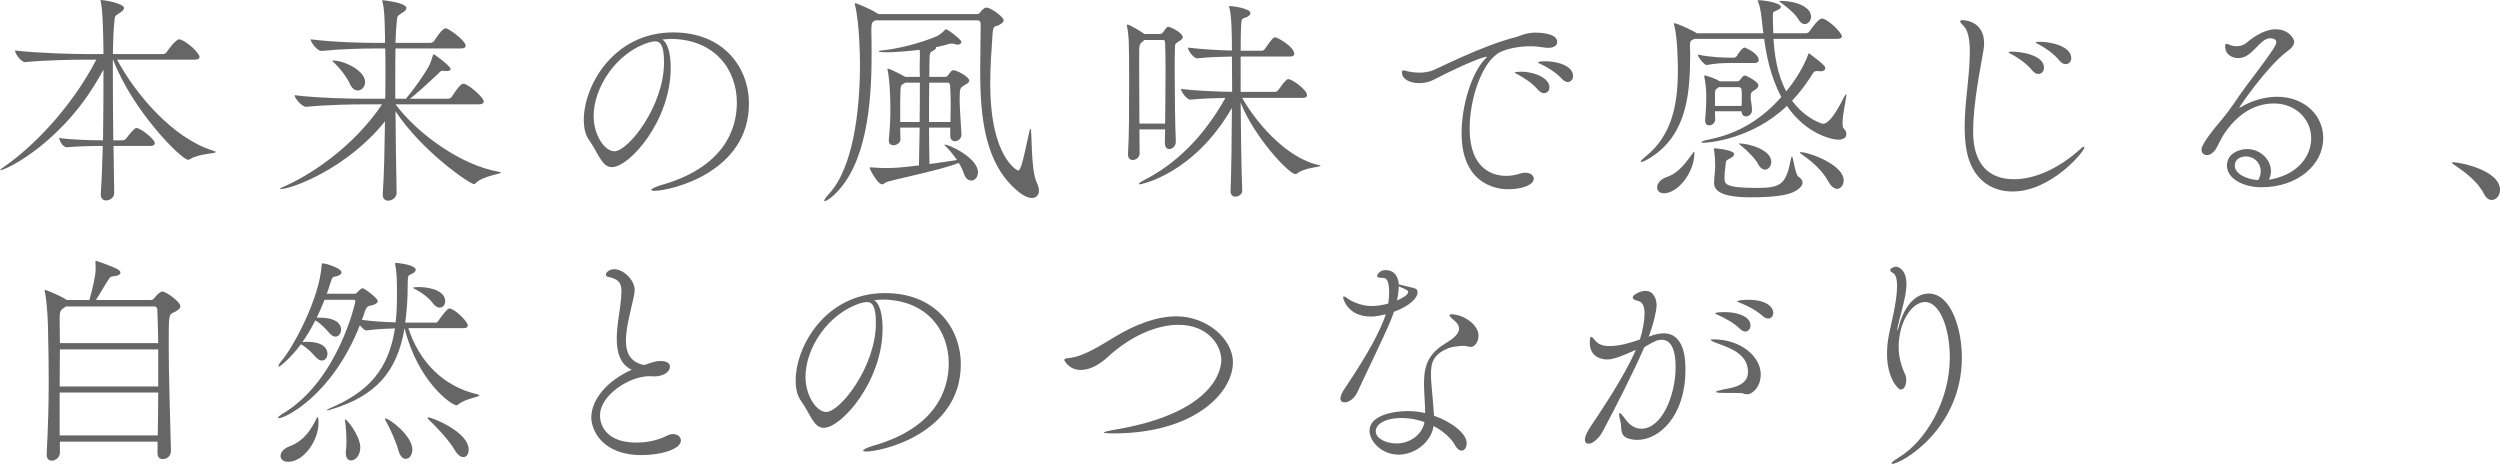<?xml version="1.0" encoding="UTF-8"?> <svg xmlns="http://www.w3.org/2000/svg" id="_レイヤー_1" data-name="レイヤー 1" width="537.058" height="99.637" viewBox="0 0 537.058 99.637"><defs><style> .cls-1 { fill: #666; stroke-width: 0px; } </style></defs><path class="cls-1" d="M24.53,41.476c0,.912-.864,1.584-1.728,1.584-.624,0-1.152-.384-1.152-1.296v-.144c.192-2.784.336-6.433.432-10.273-2.064,0-6.0.096-7.633.288-1.296,0-1.776-2.016-1.776-2.016,1.776.336,6.384.528,9.457.528.096-5.136.096-10.609.096-15.217C14.018,30.531,1.152,36.579.048,36.579q-.048,0-.048-.048c0-.048.336-.336.96-.768,5.232-3.6,13.873-11.713,19.729-22.946h-2.256c-2.688,0-8.737.096-13.009.528h-.048c-.864,0-2.16-1.872-2.16-2.496,4.944.576,12.625.768,15.41.768h3.6c0-1.776-.096-9.601-.576-11.281-.048-.144-.048-.24-.048-.288v-.048c.816,0,5.041.72,5.041,1.729,0,.336-.336.672-.864,1.008-1.296.816-1.056.624-1.248,2.304-.144,1.296-.24,3.6-.288,6.577h10.753c.336,0,.672-.192.816-.432.384-.624,1.968-2.736,2.688-2.736.096,0,.192,0,.288.048,1.536.528,4.08,2.928,4.08,3.744,0,.288-.24.576-1.056.576h-16.658c3.84,7.201,11.809,16.801,20.594,19.538.432.144.624.24.624.288,0,.384-3.6.336-5.424,1.488-.192.096-.384.192-.528.192-1.44,0-11.905-10.465-16.129-21.506h-.048v4.224c0,4.032.048,8.641.096,13.105h1.968c.384,0,.672-.192.912-.528.528-.768,1.68-2.112,2.016-2.112.144,0,.288,0,.384.048,1.392.528,3.648,2.544,3.648,3.168,0,.288-.24.624-.96.624h-7.921l.144,10.081v.048Z"></path><path class="cls-1" d="M85.202,41.476c0,.912-.912,1.632-1.824,1.632-.625,0-1.152-.384-1.152-1.296v-.144c.288-3.984.384-9.793.48-15.602-8.017,10.033-19.922,14.545-22.466,14.545-.048,0-.096-.048-.096-.048,0-.096.336-.288,1.056-.576,5.329-2.353,14.545-8.209,20.882-17.57h-3.792c-2.688,0-8.161.096-12.481.528h-.048c-.912,0-2.496-1.873-2.496-2.497,4.944.624,12.433.768,15.217.768h4.272c.048-2.016.048-3.984.048-5.808,0-1.824,0-3.504-.048-4.993h-2.256c-2.688,0-7.105.096-11.425.528h-.048c-.864,0-2.304-1.873-2.304-2.497,4.944.624,11.185.768,13.969.768h2.016v-1.344c-.048-1.008,0-5.473-.528-7.441-.048-.144-.096-.24-.096-.288,0-.096.048-.096.096-.096.144,0,5.136.528,5.136,1.68,0,.336-.336.672-.864,1.008-1.296.816-1.056.624-1.249,2.304-.096.912-.192,2.352-.24,4.176h7.489c.288,0,.672-.192.816-.432,1.728-2.64,2.256-2.688,2.448-2.688.096,0,.192,0,.288.048.672.24,4.032,2.592,4.032,3.696,0,.288-.24.576-1.056.576h-14.017c-.048,2.112-.048,4.608-.048,7.345v3.456h2.304c.096-.096.144-.24.288-.384,1.536-1.824,3.36-4.464,4.417-6.241.576-.96.816-1.872,1.008-2.496.096-.288.144-.432.192-.432.288,0,3.696,2.592,3.696,3.168,0,.24-.24.432-.864.432-.144,0-.384,0-.624-.048h-.24c-.528,0-.528.24-.96.624-1.152,1.008-3.312,3.168-5.569,4.993l-.528.384h8.161c.336,0,.72-.192.864-.432,1.728-2.688,2.208-2.785,2.496-2.785.096,0,.192,0,.288.048,1.152.384,4.08,2.88,4.08,3.792,0,.288-.24.576-1.056.576h-17.905c4.896,6.529,14.257,13.105,22.034,14.449.432.096.624.144.624.192,0,.336-3.792.72-5.328,2.208-.192.192-.336.288-.48.288-.864,0-11.137-7.009-16.85-15.649.048,6.048.144,12.433.24,17.521v.048ZM75.122,17.954c-.576-1.344-2.112-3.312-3.265-4.417-.288-.24-.48-.384-.48-.48,0-.048.096-.048.192-.048,2.4,0,6.864,2.16,6.864,4.608,0,1.056-.768,1.824-1.584,1.824-.624,0-1.248-.432-1.728-1.488Z"></path><path class="cls-1" d="M144.089,14.545c0,11.425-8.881,21.362-12.626,21.362-2.208,0-2.88-2.976-4.944-5.856-.768-1.056-1.104-2.592-1.104-4.32,0-7.249,6.336-18.77,19.201-18.77,10.85,0,16.273,7.537,16.273,15.313,0,14.834-16.945,18.722-20.306,18.722-.432,0-.672-.096-.672-.192,0-.24.768-.624,2.016-1.008,13.634-3.84,16.37-12.049,16.37-17.761,0-7.009-4.656-13.585-14.161-13.681-.624,0-1.248.096-1.872.144,1.199.672,1.824,3.024,1.824,6.048ZM127.528,24.962c0,4.032,2.352,7.537,4.464,7.537,2.929,0,10.657-9.649,10.657-19.154,0-3.744-.864-4.464-1.92-4.464-.385,0-.769.096-1.345.24-6.912,2.16-11.856,9.553-11.856,15.841Z"></path><path class="cls-1" d="M210.666,5.137c0-.48-.192-.768-.72-.768h-21.986l-.096.096c-.433.288-.624.288-.672,1.584v.96c.048,1.44.048,3.024.048,4.656,0,10.273-.96,23.858-8.305,30.435-.816.72-1.488,1.104-1.729,1.104-.096,0-.144,0-.144-.096,0-.192.288-.672,1.008-1.44,5.185-5.617,6.673-17.714,6.673-27.938,0-1.056-.049-8.305-1.057-12.625-.048-.144-.048-.24-.048-.288,0-.096.048-.144.096-.144.145,0,3.312,1.248,4.561,2.112.096.048.288.096.384.24h21.074c.384,0,.672-.096.864-.432.096-.144.72-.96,1.296-.96,1.008,0,3.696,2.064,3.696,2.688,0,.528-.624.864-1.2,1.152-.768.336-1.056-.096-1.2,2.016-.24,3.408-.479,6.96-.479,10.465,0,16.129,5.952,18.674,5.952,18.674.624,0,1.008-1.729,2.4-8.161.144-.576.192-.816.288-.816.384,0,0,8.785,1.344,11.569.336.672.48,1.248.48,1.728,0,.96-.624,1.584-1.536,1.584-.672,0-1.536-.336-2.496-1.056-7.681-5.904-8.593-16.321-8.593-26.45,0-3.024.096-6.0.096-8.881v-1.008ZM206.538,28.898c0,.912-.721,1.44-1.393,1.44-.528,0-1.008-.336-1.008-1.2v-1.728h-4.561c0,2.448.048,5.088.096,7.825,2.353-.288,4.561-.672,5.904-.864-.72-1.056-1.584-2.112-2.496-3.024-.144-.144-.191-.192-.191-.24,0-.048.048-.048.096-.048.96,0,7.104,2.88,7.104,5.953,0,1.056-.672,1.776-1.44,1.776-.624,0-1.296-.48-1.632-1.632-.192-.624-.576-1.392-1.056-2.16-3.553,1.44-12.77,3.312-15.266,4.032-.576.192-.864.576-1.2.576-.96,0-2.688-3.264-2.688-3.6,0-.048.048-.048.192-.048h.144c1.057.096,2.257.144,3.265.144,1.872,0,3.601-.144,7.009-.576l.144-8.113h-4.176c0,.72.048,1.584.048,2.544,0,.72-.816,1.248-1.488,1.248-.528,0-1.008-.288-1.008-.96v-.144c.288-3.264.336-4.944.336-6.336,0-5.617-.48-8.257-.576-8.641-.048-.144-.048-.24-.048-.288,0-.096.048-.096.048-.096.528,0,3.456,1.584,3.792,1.776h3.12c0-.864-.048-1.584-.048-2.208,0-.336.048-1.2.048-2.16,0-.48,0-.96-.048-1.44-2.448.288-5.185.528-7.2.528-.145,0-1.584,0-1.584-.192,0-.096.336-.192,1.008-.24,3.312-.384,7.633-1.44,11.377-2.977.528-.24,1.296-.816,1.729-1.296.144-.144.144-.24.288-.24.527,0,3.36,2.304,3.36,2.688,0,.24-.288.624-.816.624-.145,0-.288-.048-.48-.096-.288-.096-.576-.144-.864-.144-.287,0-.527.048-.768.144-.576.192-1.488.432-2.592.624.048.048.048.096.048.144,0,.192-.145.384-.528.576-.672.336-.864.336-.864,2.16,0,1.2-.048,2.352-.048,3.504h3.408c.24,0,.48-.144.624-.336.192-.288.624-.912.864-1.008.096-.048.192-.096.336-.096.576,0,3.36,1.392,3.36,2.256,0,.528-.816.816-1.104,1.008-.768.48-.96.576-.96,2.784,0,2.016.192,4.272.385,7.681v.096ZM197.56,26.21c.048-3.024.048-6.0.048-8.449h-3.168l-.144.096c-.816.528-.816.336-.864,2.112-.048.768-.048,1.344-.048,6.241h4.176ZM204.185,26.21c0-1.584.048-2.833.048-3.937,0-1.392-.048-2.592-.144-4.032,0-.192-.288-.48-.385-.48h-4.08c-.048,2.592-.048,5.424-.048,8.449h4.608Z"></path><path class="cls-1" d="M252.596,30.435c0,.96-.768,1.584-1.392,1.584-.528,0-.961-.384-.961-1.344,0-.864.049-1.824.049-2.88h-5.521c0,1.872.048,3.648.048,5.137,0,.864-.769,1.44-1.488,1.44-.528,0-1.008-.336-1.008-1.2v-.144c.239-3.552.239-10.129.239-15.553,0-8.545-.048-9.697-.432-11.713,0-.144-.048-.24-.048-.336,0-.096.048-.144.096-.144.48,0,2.977,1.488,3.648,2.016h3.408c.24,0,.528-.192.672-.432.192-.336.528-.768.769-1.008.096-.048.144-.096.24-.096.672,0,3.168,1.344,3.168,2.208,0,.576-.912.912-1.056,1.056-.625.528-.576.24-.625,1.392-.048.96-.048,2.832-.048,5.137,0,4.992.097,11.809.24,14.785v.096ZM266.854,40.996c0,.72-.769,1.248-1.44,1.248-.576,0-1.057-.336-1.057-1.152v-.048c.192-4.848.24-11.569.288-17.857-8.305,14.401-19.729,16.417-19.777,16.417-.144,0-.192-.048-.192-.096,0-.144.336-.432,1.009-.768,6.672-3.36,12.769-9.121,17.569-17.713-2.448.048-5.232.144-7.489.384h-.048c-.768,0-2.016-1.729-2.016-2.304,3.168.384,7.729.576,10.992.624,0-2.784-.048-5.376-.048-7.585-2.16.048-4.704.096-7.44.384h-.048c-.769,0-1.968-1.728-1.968-2.304,3.264.384,6.769.576,9.456.624,0-3.745-.096-7.873-.576-9.265-.048-.096-.048-.192-.048-.24s.048-.048.145-.048c.527,0,4.464.48,4.464,1.536,0,.24-.239.528-.576.72-1.199.624-1.344.096-1.439,1.92-.048.912-.097,2.88-.097,5.424h4.513c.288,0,.576-.192.72-.432,1.585-2.304,1.873-2.448,2.16-2.448.576,0,4.129,2.064,4.129,3.553,0,.288-.192.576-.96.576h-10.562v7.585h7.393c.288,0,.576-.192.721-.432,1.584-2.256,1.968-2.304,2.112-2.304.864,0,4.032,2.304,4.032,3.456,0,.288-.192.576-.912.576h-13.009c2.496,4.512,9.072,12.865,16.513,14.449.24.048.336.096.336.144,0,.24-3.504.432-4.992,1.584-.144.144-.288.192-.432.192-1.44,0-8.977-8.161-11.762-15.361.049,6.433.145,13.489.337,18.914v.048ZM250.292,26.546c.048-3.744.096-8.209.096-11.809,0-2.352-.048-4.32-.096-5.568,0-.144-.049-.576-.336-.576h-4.129l-.144.144c-.673.624-.96.528-.96,2.304,0,2.4,0,9.361.048,15.505h5.521Z"></path><path class="cls-1" d="M329.681,7.009c.672,0,4.848,0,4.848,2.016,0,.672-.624,1.248-1.92,1.248-.336,0-.72,0-1.104-.096-.864-.144-1.824-.24-2.736-.24-2.593,0-5.185.576-6.577,1.296-3.84,2.064-6.48,9.985-6.48,16.417,0,8.881,5.232,10.129,7.825,10.129.96,0,1.968-.144,2.976-.48.433-.144.816-.192,1.152-.192,1.104,0,1.824.576,1.824,1.296,0,1.248-2.353,2.256-5.521,2.256-1.056,0-9.984-.096-9.984-12.049,0-6.048,2.208-13.057,5.088-15.985.24-.24.336-.336.336-.384s0-.048-.048-.048c-.72,0-4.752,1.536-11.281,4.896-.96.528-2.111.768-3.216.768-1.968,0-3.696-.816-3.696-2.352,0-.288.144-.384.336-.384.336,0,.769.192,1.056.24.673.144,1.488.24,2.4.24.816,0,1.681-.096,2.593-.384,1.2-.384,10.561-5.328,18.098-7.249.815-.192,1.584-.768,3.84-.96h.192ZM330.449,19.346c-1.296-1.536-3.024-2.592-4.32-3.312-.288-.144-.72-.336-.72-.432,0-.192,1.296-.192,1.392-.192,3.072,0,6.049,1.488,6.049,3.312,0,.768-.48,1.296-1.152,1.296-.384,0-.815-.192-1.248-.672ZM335.585,16.994c-1.344-1.488-3.12-2.496-4.465-3.168-.288-.144-.72-.288-.72-.432,0-.048.336-.24,1.632-.24,2.017,0,5.905.768,5.905,3.216,0,.72-.528,1.248-1.152,1.248-.384,0-.769-.192-1.2-.624Z"></path><path class="cls-1" d="M390.401,15.266c-.479,0-.72.144-.815.288-1.345,2.16-2.833,4.224-4.608,6.096,2.976,3.984,6.528,4.944,6.624,4.944,1.104,0,2.496-1.68,4.608-5.856.192-.384.336-.528.384-.528.049,0,.049.144.049.144,0,.768-.816,4.08-.816,6,0,.624.048,1.104.288,1.296.336.288.528.72.528,1.152,0,.624-.48,1.2-1.681,1.2-1.68,0-7.104-1.393-11.089-7.249-7.488,7.153-16.802,7.921-17.953,7.921-.288,0-.433-.048-.433-.096,0-.144.624-.432,1.681-.624,6.528-1.296,11.521-4.608,15.505-9.121-2.4-4.417-3.264-9.313-3.696-12.481h-14.978l-.288.144c-.624.336-.672.24-.672,1.728,0,.48.048.576.048,1.008-.048,7.393-.096,17.426-8.641,22.706-.864.528-1.584.864-1.872.864-.096,0-.096-.048-.096-.096,0-.144.288-.48,1.056-1.104,5.761-4.608,6.913-11.473,6.913-18.481,0-1.104-.048-7.201-.816-9.745-.048-.096-.048-.192-.048-.24,0-.096.048-.144.144-.144.576,0,3.889,1.584,4.513,1.968.048.048.192.096.288.192h14.306l-.145-.864c-.096-.768-.336-4.272-.96-5.809-.096-.144-.144-.288-.144-.336,0-.096.096-.096.288-.096.96,0,4.704.528,4.704,1.44,0,.24-.336.528-.816.72-.864.384-.912.288-.912,1.392,0,.24,0,1.152.097,3.552h6.96c.336,0,.672-.192.816-.432,1.92-2.736,2.496-2.736,2.64-2.736.145,0,.24,0,.337.048,1.728.625,3.983,3.216,3.983,3.745,0,.288-.239.576-1.056.576h-13.633c.191,3.456.815,7.681,2.736,11.281,3.408-4.176,4.656-7.729,4.704-7.921.048-.144.048-.24.144-.24.049,0,.097,0,.145.048,3.216,2.4,3.408,2.833,3.408,3.121,0,.336-.288.672-1.104.672-.096,0-.288-.048-.432-.048h-.192ZM355.982,40.275c0-.816.672-1.776,2.112-2.256,2.688-.912,4.32-3.457,5.713-5.329.048-.096.096-.096.096-.096.096,0,.096.144.096.192,0,4.464-3.696,8.737-6.528,8.737-.96,0-1.488-.576-1.488-1.249ZM371.631,13.537c-1.296,0-3.024.048-4.992.432h-.048c-.48,0-1.872-1.728-1.872-2.256,2.496.576,5.616.672,6.96.672h.864c.097,0,.433-.144.576-.384.145-.288,1.152-1.776,1.632-1.776.097,0,.192,0,.24.048,2.448,1.104,2.832,2.208,2.832,2.592,0,.336-.239.672-.96.672h-5.232ZM376.384,23.618c0,.864-.672,1.392-1.297,1.392-.479,0-.96-.336-.96-1.104h-5.712c0,.672.048,1.248.048,1.776,0,.72-.672,1.249-1.296,1.249-.48,0-.864-.288-.864-1.008v-.144c.144-1.536.24-3.024.24-5.232,0-.576-.048-2.256-.385-3.888,0-.144-.048-.24-.048-.288,0-.144.048-.192.145-.192.048,0,.144.048.288.096.527.144,2.016.624,2.832,1.152,0,0,0,.048.048.048h3.792c.192,0,.433-.096.576-.288.24-.336.433-.624.672-.816.145-.048.24-.144.385-.144.096,0,.191.048.336.096,2.544,1.249,2.544,1.824,2.544,2.064,0,.48-.48.768-.864,1.008-.672.432-.768.48-.768,1.536,0,.769.191,1.152.288,2.592v.096ZM368.223,39.171c.048-1.344.24-2.64.24-3.504,0-.72-.048-2.256-.24-3.36-.048-.144-.048-.24-.048-.336,0-.096.048-.096.192-.096.575,0,4.176.384,4.176,1.248,0,.288-.336.624-.815.864-1.009.528-.961.48-1.057,1.68-.144,1.776-.192.816-.192,2.641,0,1.2.097,2.064,6.913,2.064,5.232,0,6.288-.768,7.345-6.241.096-.384.144-.528.192-.528.336,0,.672,3.888,1.439,4.368.576.384.864.816.864,1.296s-.384,1.008-1.152,1.536c-1.344.864-3.312,1.584-10.129,1.584-7.248,0-7.729-2.016-7.729-3.12v-.096ZM369.231,18.722l-.239.192c-.528.336-.528.384-.576,1.249v2.592h5.712c.048-.768.048-1.44.048-2.016,0-.576,0-1.104-.048-1.488,0-.144-.191-.528-.527-.528h-4.369ZM377.68,35.235c-.672-1.248-2.4-2.928-3.648-3.937-.336-.288-.48-.384-.48-.432,0-.048.049-.048.097-.048,2.112,0,6.864,1.392,6.864,3.936,0,.96-.624,1.68-1.344,1.68-.48,0-1.057-.336-1.488-1.2ZM386.321,4.128c-.624-1.104-2.4-2.592-3.553-3.408-.336-.24-.527-.384-.527-.48,0-.048.096-.048.288-.048,3.456,0,6.528,1.392,6.528,3.36,0,.864-.624,1.632-1.344,1.632-.433,0-.961-.288-1.393-1.056ZM386.657,32.787c0-.096.048-.096.192-.096,1.776,0,9.217,2.688,9.217,6.048,0,1.008-.624,1.824-1.393,1.824-.576,0-1.296-.432-1.872-1.536-1.488-2.688-3.792-4.512-6.097-6.145,0,0-.048-.048-.048-.096Z"></path><path class="cls-1" d="M432.329,41.14c-4.944,0-8.929-3.024-9.938-9.217-.239-1.584-.336-3.168-.336-4.752,0-5.329,1.104-10.753,1.104-16.082,0-2.64-.384-4.656-1.44-5.616-.432-.432-.624-.72-.624-.864,0-.192.192-.288.48-.288.384,0,4.656.192,4.656,4.945,0,.48-.048,1.008-.145,1.584-.479,3.024-2.208,11.089-2.208,17.281,0,2.304.097,10.369,8.833,10.369,4.272,0,9.505-2.208,14.306-6.577.288-.288.527-.384.624-.384.096,0,.144.048.144.144,0,.816-7.104,9.457-15.457,9.457ZM436.601,15.169c-1.297-1.584-3.072-2.736-4.272-3.408-.336-.192-.864-.384-.864-.528,0-.096.24-.144.912-.144,1.584,0,6.721.672,6.721,3.457,0,.768-.528,1.344-1.2,1.344-.384,0-.864-.192-1.296-.72ZM442.458,13.057c-1.296-1.584-3.072-2.736-4.272-3.408-.336-.192-.864-.384-.864-.528,0-.096.24-.144.864-.144,2.4,0,6.769.96,6.769,3.504,0,.768-.528,1.296-1.2,1.296-.432,0-.864-.192-1.296-.72Z"></path><path class="cls-1" d="M488.051,38.5c5.952-1.248,8.448-5.232,8.448-8.785,0-4.177-3.408-7.489-8.017-7.489-6.192,0-9.601,4.992-10.656,6.48-.528.768-1.488,2.833-1.872,3.408-.624.864-1.297,1.2-1.873,1.2-.672,0-1.151-.48-1.151-1.2,0-1.248,3.216-5.088,3.888-5.856,1.536-1.776,2.881-3.696,4.369-5.904,1.536-2.256,4.992-6.529,7.104-9.745.432-.672.72-1.2.72-1.584,0-.672-.912-.816-1.296-.816-2.305,0-3.792,4.272-6.864,4.272-.912,0-2.833-.432-2.833-2.544,0-.384.097-.528.288-.528.24,0,.576.192.96.336.385.144.816.192,1.248.192.721,0,1.488-.24,2.064-.72.769-.672,3.553-2.928,6.24-2.928,2.929,0,4.033,2.064,4.033,2.688,0,.72-.624,1.44-1.633,2.16-4.272,3.216-10.177,11.857-10.177,12.001h.048c.048,0,.097,0,.24-.096,2.305-1.392,5.089-2.256,7.825-2.256,5.952,0,9.937,4.032,9.937,8.88,0,5.665-5.425,10.561-13.297,10.561-3.745,0-7.393-1.776-7.393-4.656,0-2.736,2.832-3.552,4.368-3.552,2.736,0,5.088,2.208,5.088,4.752,0,.576-.144,1.2-.432,1.824l.624-.096ZM485.651,36.771c0-1.776-1.392-3.168-3.168-3.168-1.152,0-2.4.576-2.4,1.968,0,1.728,2.448,2.976,5.04,3.12.385-.672.528-1.296.528-1.92Z"></path><path class="cls-1" d="M533.65,41.716c-1.392-2.736-4.032-4.656-5.904-5.953-.48-.336-1.008-.624-1.008-.816,0-.048.096-.096.288-.096,1.344,0,10.032,1.68,10.032,5.953,0,1.248-.863,2.16-1.775,2.16-.576,0-1.2-.384-1.633-1.248Z"></path><path class="cls-1" d="M38.74,65.745c0,.576-.576.96-1.344,1.345-1.152.479-1.152.527-1.152,6.912,0,6.192.288,15.794.48,22.802v.049c0,1.151-.912,1.775-1.728,1.775-.624,0-1.152-.336-1.152-1.2v-2.544H12.865v2.4c0,.96-.96,1.68-1.728,1.68-.624,0-1.104-.384-1.104-1.296v-.144c.288-5.953.432-10.562.432-15.458,0-3.456-.048-7.008-.144-11.232,0-1.152-.192-5.952-.672-8.065-.048-.144-.048-.288-.048-.336,0-.096,0-.144.096-.144.288,0,3.601,1.392,4.657,2.16h4.848c.768-2.784,1.344-5.28,1.344-6.625,0-.576,0-1.104-.048-1.536v-.096c0-.096.048-.144.144-.144.048,0,.144.048.24.048.096.048,3.601,1.248,4.513,1.824.288.192.48.432.48.672,0,.336-.432.672-1.584.768-.625.048-.72.336-.96.672-.672.96-1.824,3.072-2.736,4.416h11.809c.24,0,.48-.096.72-.384.816-1.104,1.488-1.44,1.728-1.44.816,0,3.889,2.208,3.889,3.12ZM33.795,66.466c0-.24-.24-.624-.528-.624H14.113l-.24.191c-1.008.672-1.056.96-1.056,2.593,0,1.296.048,3.024.048,5.088h21.122c-.048-2.88-.096-5.28-.192-7.248ZM33.987,75.059H12.865c0,2.304-.048,5.04-.048,7.969h21.17v-7.969ZM12.817,84.323v9.217h21.074c.048-3.265.096-6.337.096-9.217H12.817Z"></path><path class="cls-1" d="M87.723,70.498c2.352,7.248,7.537,12.48,14.641,14.161.432.096.624.192.624.288,0,.336-3.024.672-4.512,1.92-.144.145-.288.192-.432.192-1.008,0-8.257-4.993-11.137-16.562-1.584,9.408-6.192,14.545-15.649,17.426-.576.191-.912.239-1.056.239h-.048c0-.096.384-.336.864-.527,8.209-3.505,12.481-8.305,13.825-17.09-1.728.048-3.696.144-6.097.432h-.048c-.384,0-.912-.527-1.392-1.104-5.953,15.121-16.082,19.97-17.377,19.97-.096,0-.192-.048-.192-.097,0-.144.336-.479,1.056-.911,11.905-7.153,15.554-23.954,15.554-24.099,0-.144-.048-.336-.336-.336h-6.289c-.528,1.392-1.104,2.641-1.68,3.84h.576c4.464,0,4.657,2.064,4.657,2.545,0,.815-.48,1.536-1.2,1.536-.384,0-.912-.24-1.392-.864-.672-.769-1.68-1.872-2.928-2.641-.912,1.776-1.824,3.312-2.784,4.657.336,0,.624-.049.912-.049,3.84,0,4.464,1.681,4.464,2.545,0,.815-.48,1.487-1.2,1.487-.384,0-.864-.239-1.392-.815-.672-.769-1.776-1.969-3.12-2.688-1.68,2.353-4.321,4.801-4.752,4.801q-.096,0-.096-.048c0-.24.336-.769.816-1.345,2.256-2.64,8.017-13.057,8.497-20.401.048-.24,0-.384.24-.384.624,0,4.032,1.008,4.032,1.968,0,.288-.336.576-.96.768-.912.288-.96-.144-1.536,1.776-.192.672-.432,1.344-.672,2.017h6.048c.192,0,.384-.144.624-.432.288-.336.816-.768,1.008-.768.336,0,3.264,2.112,3.264,2.784,0,.576-1.008.816-1.296.912-.432.096-1.056,0-1.488,1.344-.192.624-.384,1.2-.624,1.776,2.592.336,5.185.48,7.249.528.24-1.872.288-3.889.288-6.145,0-3.072-.048-4.608-.384-6.337v-.192q0-.096.144-.096c.336,0,4.272.384,4.272,1.488,0,.336-.336.672-1.008.96-.624.24-.72.24-.72,2.353,0,2.977-.192,5.616-.528,8.017h6.577c.288,0,.432-.192.576-.433.288-.432,1.824-2.592,2.304-2.592.144,0,.24.048.336.048,1.488.576,3.648,2.881,3.648,3.601,0,.288-.192.576-.96.576h-11.809ZM60.265,97.956c0-.72.576-1.584,2.016-2.112,3.168-1.2,4.705-3.84,5.712-5.952.096-.192.144-.288.24-.288.192,0,.192,1.248.192,1.296,0,3.601-3.072,8.305-6.528,8.305-1.056,0-1.632-.576-1.632-1.248ZM77.402,96.132c0,1.536-.912,2.784-2.016,2.784-.576,0-1.104-.479-1.104-1.584,0-.191,0-.384.048-.624.048-.432.096-1.056.096-1.824,0-1.536-.144-3.408-.288-4.368-.048-.145-.048-.288-.048-.336q0-.096.048-.096c.432,0,3.168,3.456,3.265,5.952v.096ZM85.611,96.804c-.528-1.872-1.776-4.704-2.736-6.384-.144-.288-.192-.433-.192-.48s0-.048.048-.048c1.008,0,5.856,3.792,5.856,6.673,0,1.2-.672,2.016-1.44,2.016-.576,0-1.2-.527-1.536-1.776ZM93.051,65.218c-.912-1.248-2.544-2.449-3.984-3.168-.288-.144-.384-.192-.384-.24,0,0,.288-.144,1.248-.144,2.688,0,5.712.912,5.712,3.024,0,.768-.48,1.392-1.2,1.392-.432,0-.912-.239-1.393-.863ZM97.708,96.708c-1.44-2.448-4.272-5.28-5.568-6.528-.24-.192-.288-.336-.288-.433,0-.048.048-.096.192-.096.672,0,8.641,3.072,8.641,6.961,0,.96-.48,1.584-1.152,1.584-.528,0-1.2-.432-1.824-1.488Z"></path><path class="cls-1" d="M139.409,80.818c-4.08,0-10.513,3.984-10.513,8.449,0,2.353,1.632,5.809,7.776,5.809,2.16,0,4.608-.433,6.625-1.488.479-.24.912-.336,1.296-.336,1.008,0,1.681.624,1.681,1.392,0,1.921-4.513,3.121-8.449,3.121-8.545,0-10.801-5.473-10.801-8.065,0-3.936,3.504-7.969,8.688-10.272-2.544-1.152-3.216-3.841-3.216-6.673,0-2.544.528-5.28.768-7.2.145-1.2.24-2.208.24-2.977,0-1.824-.624-2.64-2.928-3.12-.24-.048-.433-.24-.433-.48,0-.432.769-1.152,1.824-1.152,1.872,0,4.368,2.256,4.368,4.464,0,.864-.288,1.776-.479,2.736-.48,2.16-1.393,5.521-1.393,8.161,0,2.928,1.2,4.704,3.937,5.232,2.16-.769,2.688-.864,3.553-.864,1.632,0,1.968.72,1.968,1.248,0,.912-1.152,2.064-3.456,2.064-.192,0-.433-.049-.624-.049h-.433Z"></path><path class="cls-1" d="M189.601,70.546c0,11.425-8.88,21.362-12.625,21.362-2.208,0-2.88-2.977-4.944-5.857-.768-1.056-1.104-2.592-1.104-4.32,0-7.248,6.336-18.769,19.201-18.769,10.85,0,16.273,7.537,16.273,15.313,0,14.833-16.945,18.722-20.306,18.722-.432,0-.672-.096-.672-.192,0-.239.768-.624,2.016-1.008,13.634-3.84,16.37-12.049,16.37-17.762,0-7.008-4.656-13.585-14.161-13.681-.624,0-1.248.096-1.872.144,1.199.672,1.823,3.024,1.823,6.049ZM173.041,80.963c0,4.032,2.352,7.536,4.464,7.536,2.929,0,10.657-9.648,10.657-19.153,0-3.744-.864-4.464-1.92-4.464-.385,0-.769.096-1.345.239-6.912,2.16-11.856,9.553-11.856,15.842Z"></path><path class="cls-1" d="M239.132,93.107c-1.488,0-2.017-.096-2.017-.191,0-.145,1.104-.384,1.92-.528,22.274-3.648,23.33-13.345,23.33-15.025,0-3.168-2.832-7.585-9.217-7.585-4.656,0-10.272,2.4-15.121,6.865-2.064,1.92-4.128,2.832-5.856,2.832-2.592,0-3.553-2.112-3.553-2.112,0-.191.192-.384.816-.432,3.36-.24,7.2-2.881,10.369-4.753,4.128-2.448,8.641-4.224,12.913-4.224,6.528,0,12.145,4.848,12.145,9.889,0,6.384-8.064,15.265-25.729,15.265Z"></path><path class="cls-1" d="M302.023,61.473c2.4.528,2.496.576,2.496,1.44,0,.864-1.296,2.688-5.089,4.08-.191.576-.384,1.152-.624,1.729-1.392,3.456-5.712,12.241-7.248,15.602-.673,1.392-1.872,2.112-2.688,2.112-.528,0-.912-.24-.912-.864,0-.48.288-1.2.912-2.112,5.425-8.017,7.824-12.865,8.833-15.938-1.872.433-2.593.48-3.217.48-5.04,0-5.952-3.889-5.952-4.081,0-.144.048-.24.144-.24.288,0,.816.432.96.528.816.624,2.977,1.536,4.944,1.536,1.345,0,2.785-.288,3.648-.527.097-.816.192-1.632.192-2.353,0-3.12-.864-3.168-1.393-3.168-.768,0-1.199-.096-1.199-.432,0-.192.527-1.248,1.775-1.248,2.736,0,2.881,2.784,2.881,3.072l1.536.384ZM314.408,74.29c-.576,0-2.353.145-3.168.48-3.169,1.248-3.841,2.928-3.841,5.568,0,.815.048,1.68.145,2.688,0,0,.384,4.128.527,6.288,3.601,1.248,7.009,3.744,7.009,5.904,0,.912-.479,1.584-1.104,1.584-.433,0-.961-.336-1.393-1.151-.816-1.488-2.496-3.024-4.608-4.129-.576,3.553-4.08,6.145-7.536,6.145-3.697,0-6.241-2.928-6.241-5.136,0-3.409,5.425-4.225,8.209-4.225,1.296,0,2.544.144,3.744.432,0-2.112-.24-4.32-.24-6.192v-.288c0-3.889,1.057-6.337,4.608-8.497,1.776-1.056,2.929-2.111,2.929-3.168,0-.432-.192-.864-.576-1.296-.288-.336-.912-.816-1.056-.96-.288-.288-.433-.48-.433-.624,0-.145.145-.192.48-.192,2.304,0,5.76,2.064,5.76,4.608,0,1.296-.815,2.4-1.632,2.4-.432,0-.912-.192-1.392-.24h-.192ZM301.207,89.796c-3.889,0-5.664,1.439-5.664,2.832,0,1.68,2.399,2.64,4.464,2.64,3.12,0,5.616-2.16,6.001-4.608-1.536-.527-3.169-.863-4.801-.863ZM300.102,64.545c1.249-.527,2.4-1.2,2.4-1.824,0-.288-.24-.48-2.016-1.2,0,.864-.145,1.92-.385,3.024Z"></path><path class="cls-1" d="M345.222,77.219c-1.104,0-3.696-.48-3.696-3.553,0-.96.096-1.296.336-1.296.191,0,.432.288.768.72.721.96,1.872,1.248,3.072,1.248,2.257,0,4.465-.672,6.577-1.392.624-1.872,1.008-4.129,1.008-5.616,0-1.488-.384-2.545-1.584-2.736-.48-.097-.96-.336-.96-.721,0-.48,1.536-1.392,2.736-1.392,1.968,0,2.399,2.161,2.399,3.025,0,1.344-.768,4.368-1.487,6.24-.049.191-.145.384-.24.576,1.104-.385,2.112-.721,3.216-.721,4.608,0,4.705,5.809,4.705,7.873,0,9.937-5.665,15.025-10.321,15.025-.769,0-1.488-.145-2.064-.336-1.776-.624-1.248-2.353-1.584-3.648-.192-.72-.288-1.2-.288-1.488,0-.191.048-.288.145-.288.191,0,.576.433,1.2,1.296.863,1.248,2.063,2.064,3.456,2.064,4.225,0,7.345-6.816,7.345-13.345,0-3.745-1.057-5.761-2.929-5.761-.912,0-1.392.144-3.792,1.584-2.208,5.089-6.049,12.721-9.073,18.338-.672,1.152-1.92,2.4-2.88,2.4-.48,0-.816-.288-.816-.864,0-.769.576-1.824,1.2-2.784,1.92-2.881,7.152-10.514,9.745-16.514-4.08,1.872-5.328,2.064-6.192,2.064ZM374.6,84.563c-.288-.145-.863-.145-1.824-.145-3.408,0-4.128,0-4.128-.24,0-.144.48-.288,1.2-.432,2.064-.432,5.664-.769,5.664-3.841,0-3.936-4.08-5.232-6.576-6.145-1.057-.384-1.44-.624-1.44-.72s.24-.144.576-.144c6.049,0,10.177,3.84,10.177,7.488,0,2.736-1.728,4.32-2.976,4.32-.24,0-.48-.048-.673-.144ZM373.785,70.642c-1.44-1.392-3.265-2.304-4.608-2.928-.288-.145-.721-.288-.721-.384,0-.288,1.872-.288,1.969-.288,2.736,0,5.616.863,5.616,2.88,0,.72-.48,1.296-1.104,1.296-.336,0-.768-.191-1.151-.576ZM378.681,67.905c-1.488-1.344-3.312-2.208-4.705-2.784-.336-.144-.768-.239-.768-.384,0-.192,1.2-.336,2.304-.336,4.225,0,5.425,1.729,5.425,2.832,0,.672-.432,1.2-1.104,1.2-.336,0-.72-.144-1.151-.528Z"></path><path class="cls-1" d="M418.865,76.786c0-6.097-2.064-11.904-5.328-11.904-2.832,0-5.665,4.271-5.665,9.696,0,2.929,1.057,5.089,1.393,5.856.192.384.24.816.24,1.248,0,1.057-.48,2.017-1.152,2.017s-2.977-2.593-2.977-7.681c0-1.393.145-2.832.433-4.225.288-1.632,1.728-6.912,1.728-10.321,0-1.44-.239-2.544-.96-2.88-.288-.144-.527-.384-.527-.624,0-.192.672-.672,1.199-.672.576,0,2.305.576,2.305,3.792,0,.48-.048,1.056-.145,1.68-.287,2.113-1.487,6.145-1.728,7.393-.048.336-.097.576-.097.672s0,.144.049.144c.048,0,.144-.239.288-.863,1.2-4.657,3.792-7.057,6.384-7.057,4.896,0,7.153,7.729,7.153,13.729,0,15.409-13.01,22.851-14.93,22.851-.096,0-.192-.049-.192-.097,0-.191.528-.624,1.681-1.344,5.521-3.36,10.849-11.953,10.849-21.41Z"></path></svg> 